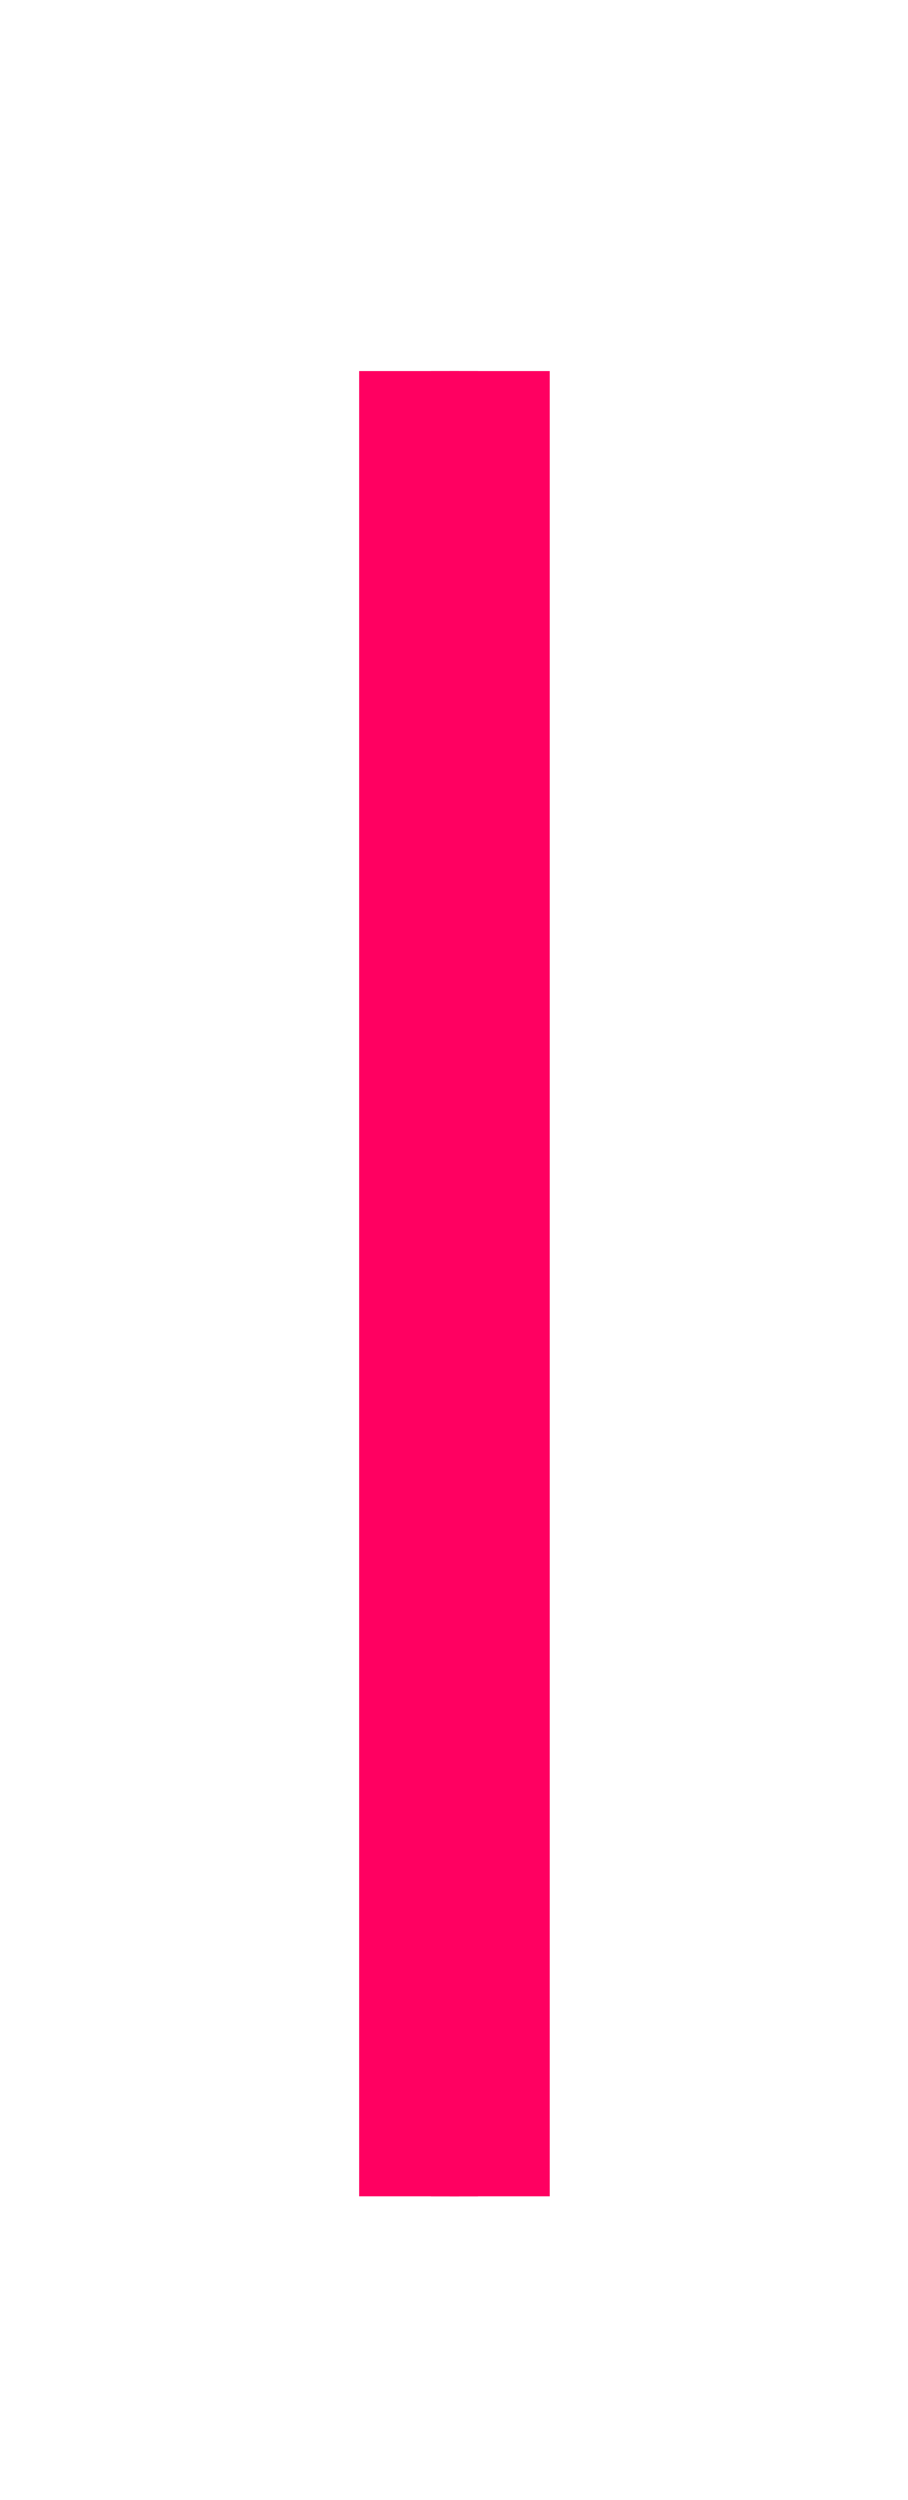 <svg width="563" height="1549" viewBox="0 0 563 1549" fill="none" xmlns="http://www.w3.org/2000/svg">
<mask id="mask0_325_32" style="mask-type:alpha" maskUnits="userSpaceOnUse" x="0" y="0" width="563" height="1549">
<rect x="0.658" y="0.052" width="562.233" height="1548.69" fill="#D9D9D9"/>
</mask>
<g mask="url(#mask0_325_32)">
<g filter="url(#filter0_f_325_32)">
<path d="M281.775 229.896V1360.77" stroke="#FF0061" stroke-width="118.18"/>
</g>
<g filter="url(#filter1_f_325_32)">
<path d="M281.775 229.896V1360.77" stroke="#FF0061" stroke-width="29.184"/>
</g>
<path d="M281.775 229.896V1360.77" stroke="#FF0061" stroke-width="5.84"/>
</g>
<defs>
<filter id="filter0_f_325_32" x="27.186" y="34.395" width="509.18" height="1521.88" filterUnits="userSpaceOnUse" color-interpolation-filters="sRGB">
<feFlood flood-opacity="0" result="BackgroundImageFix"/>
<feBlend mode="normal" in="SourceGraphic" in2="BackgroundImageFix" result="shape"/>
<feGaussianBlur stdDeviation="97.75" result="effect1_foregroundBlur_325_32"/>
</filter>
<filter id="filter1_f_325_32" x="151.924" y="114.636" width="259.704" height="1361.4" filterUnits="userSpaceOnUse" color-interpolation-filters="sRGB">
<feFlood flood-opacity="0" result="BackgroundImageFix"/>
<feBlend mode="normal" in="SourceGraphic" in2="BackgroundImageFix" result="shape"/>
<feGaussianBlur stdDeviation="57.63" result="effect1_foregroundBlur_325_32"/>
</filter>
</defs>
</svg>
